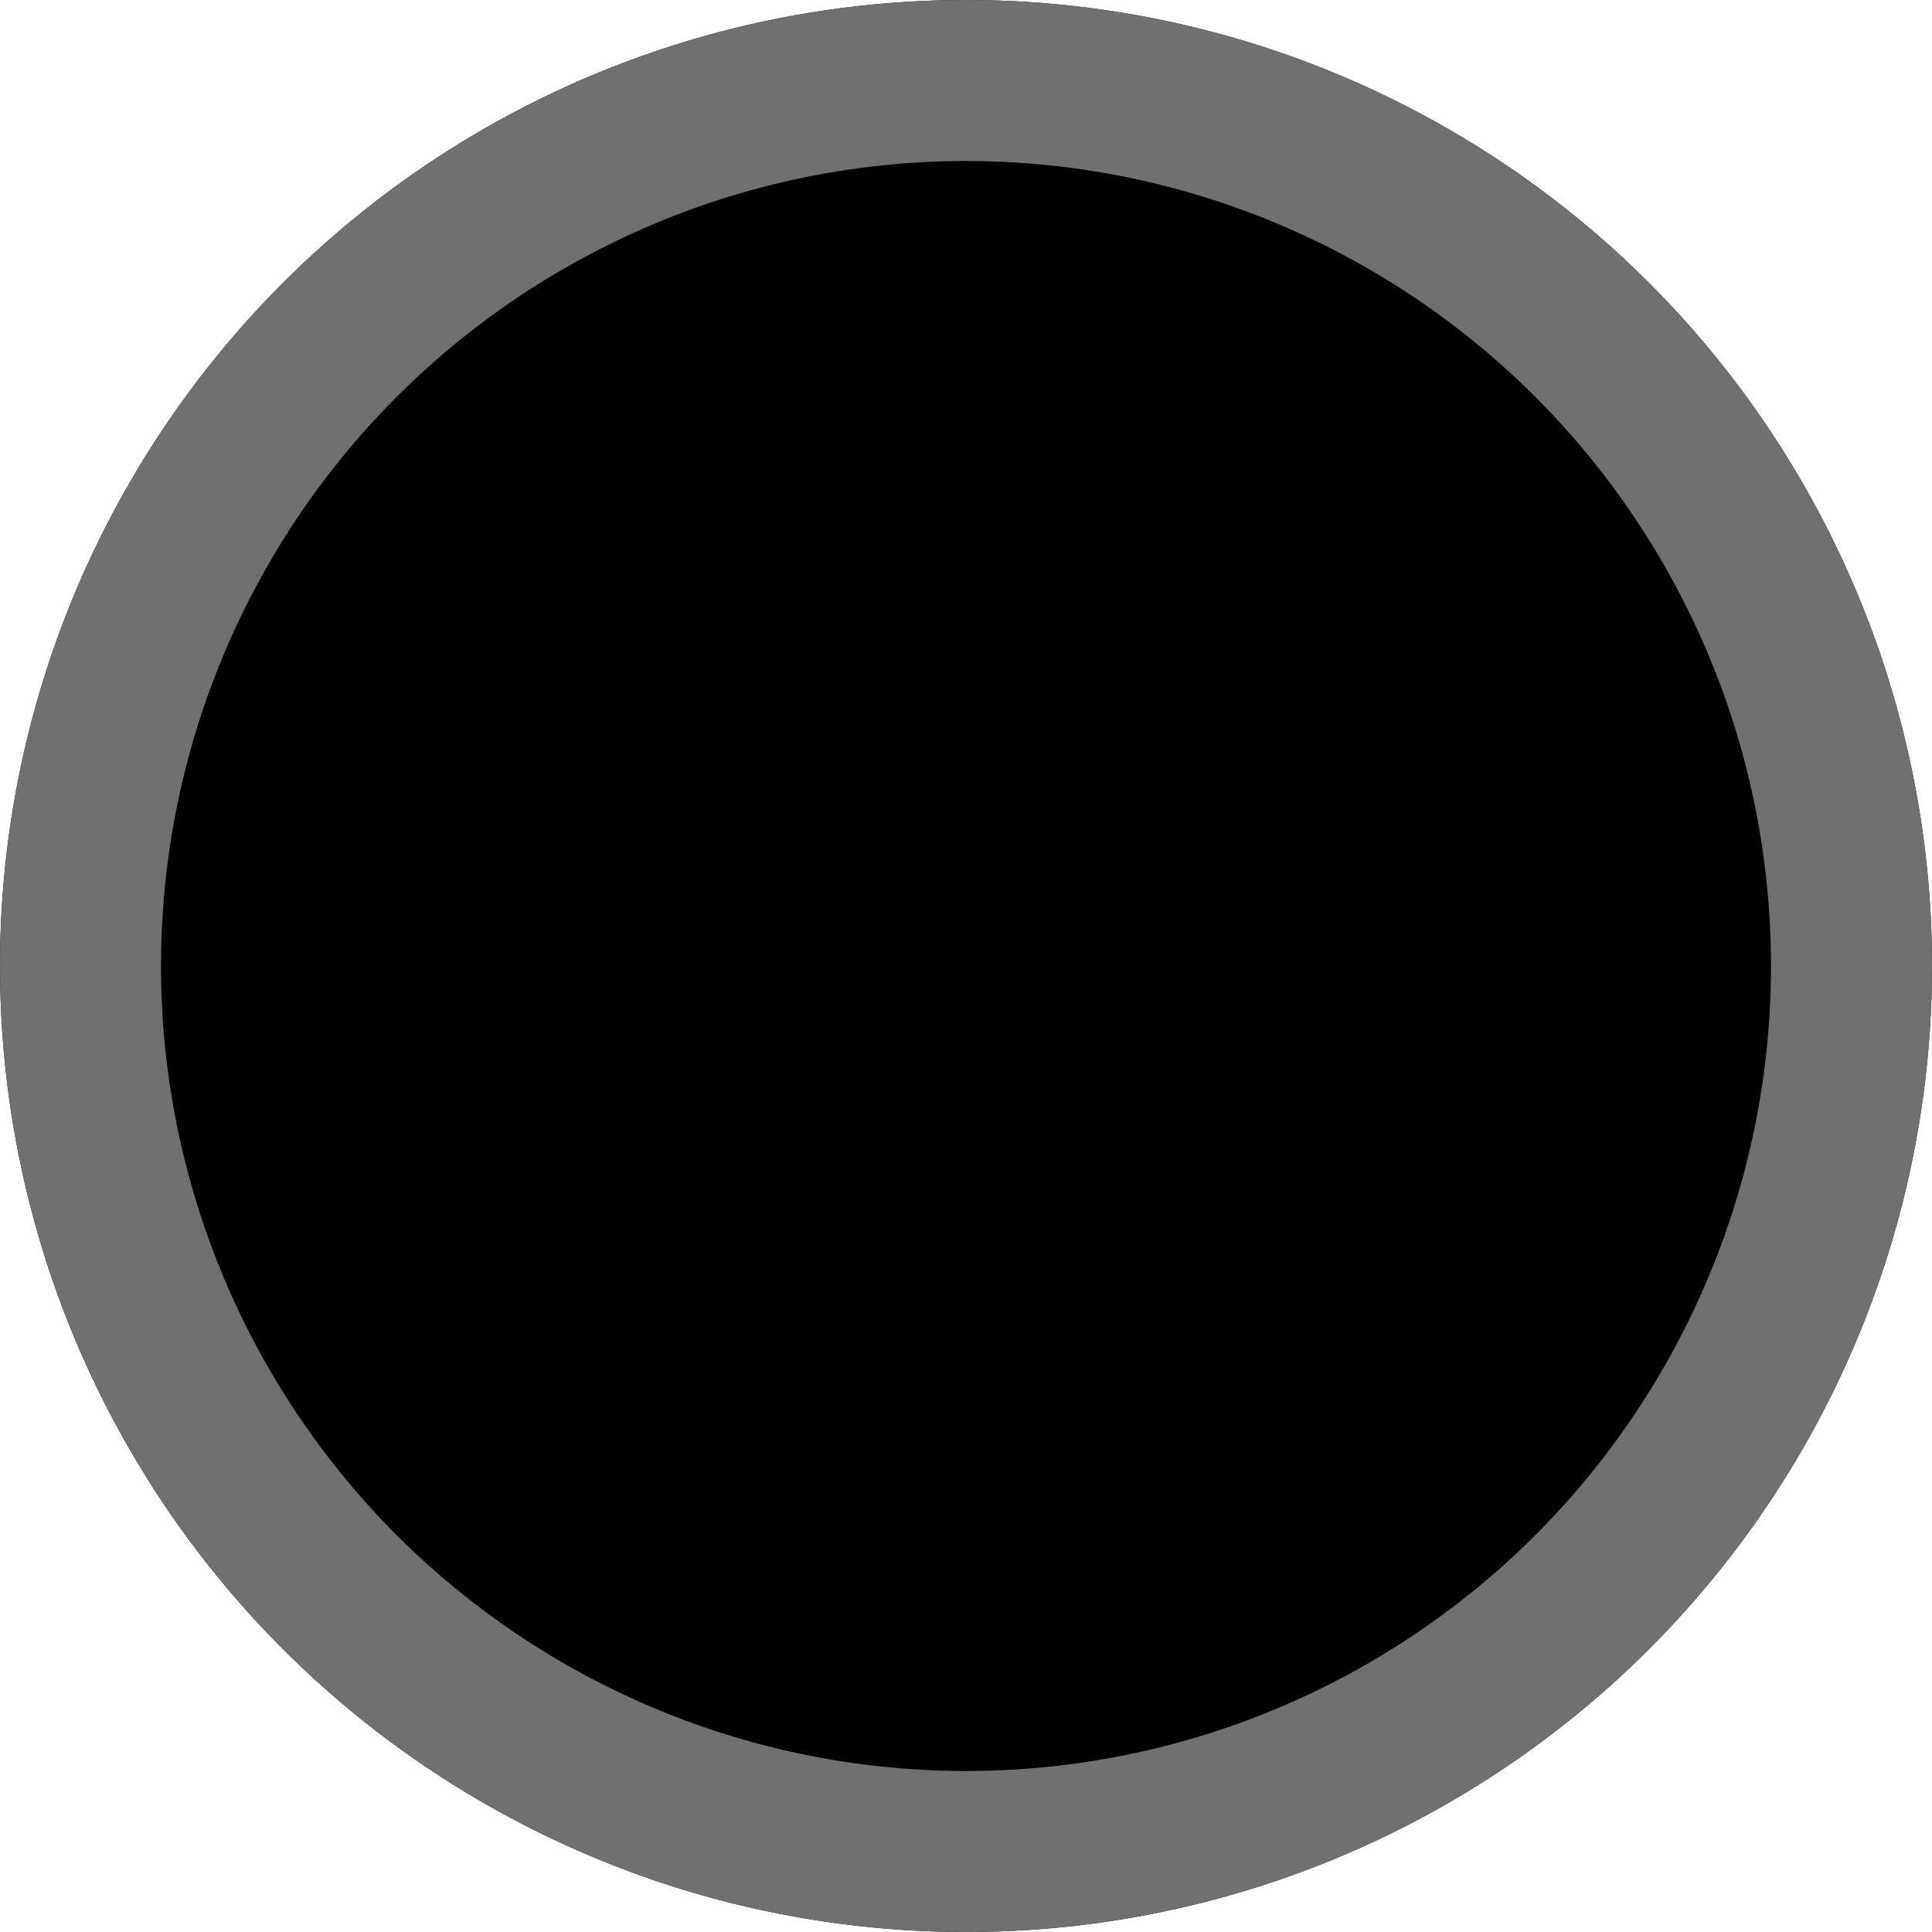 <svg xmlns="http://www.w3.org/2000/svg" width="12" height="12" viewBox="0 0 12 12">
  <g id="model-color-black" stroke="#707070" stroke-width="1">
    <circle cx="6" cy="6" r="6" stroke="none"/>
    <circle cx="6" cy="6" r="5.5" fill="none"/>
  </g>
</svg>
